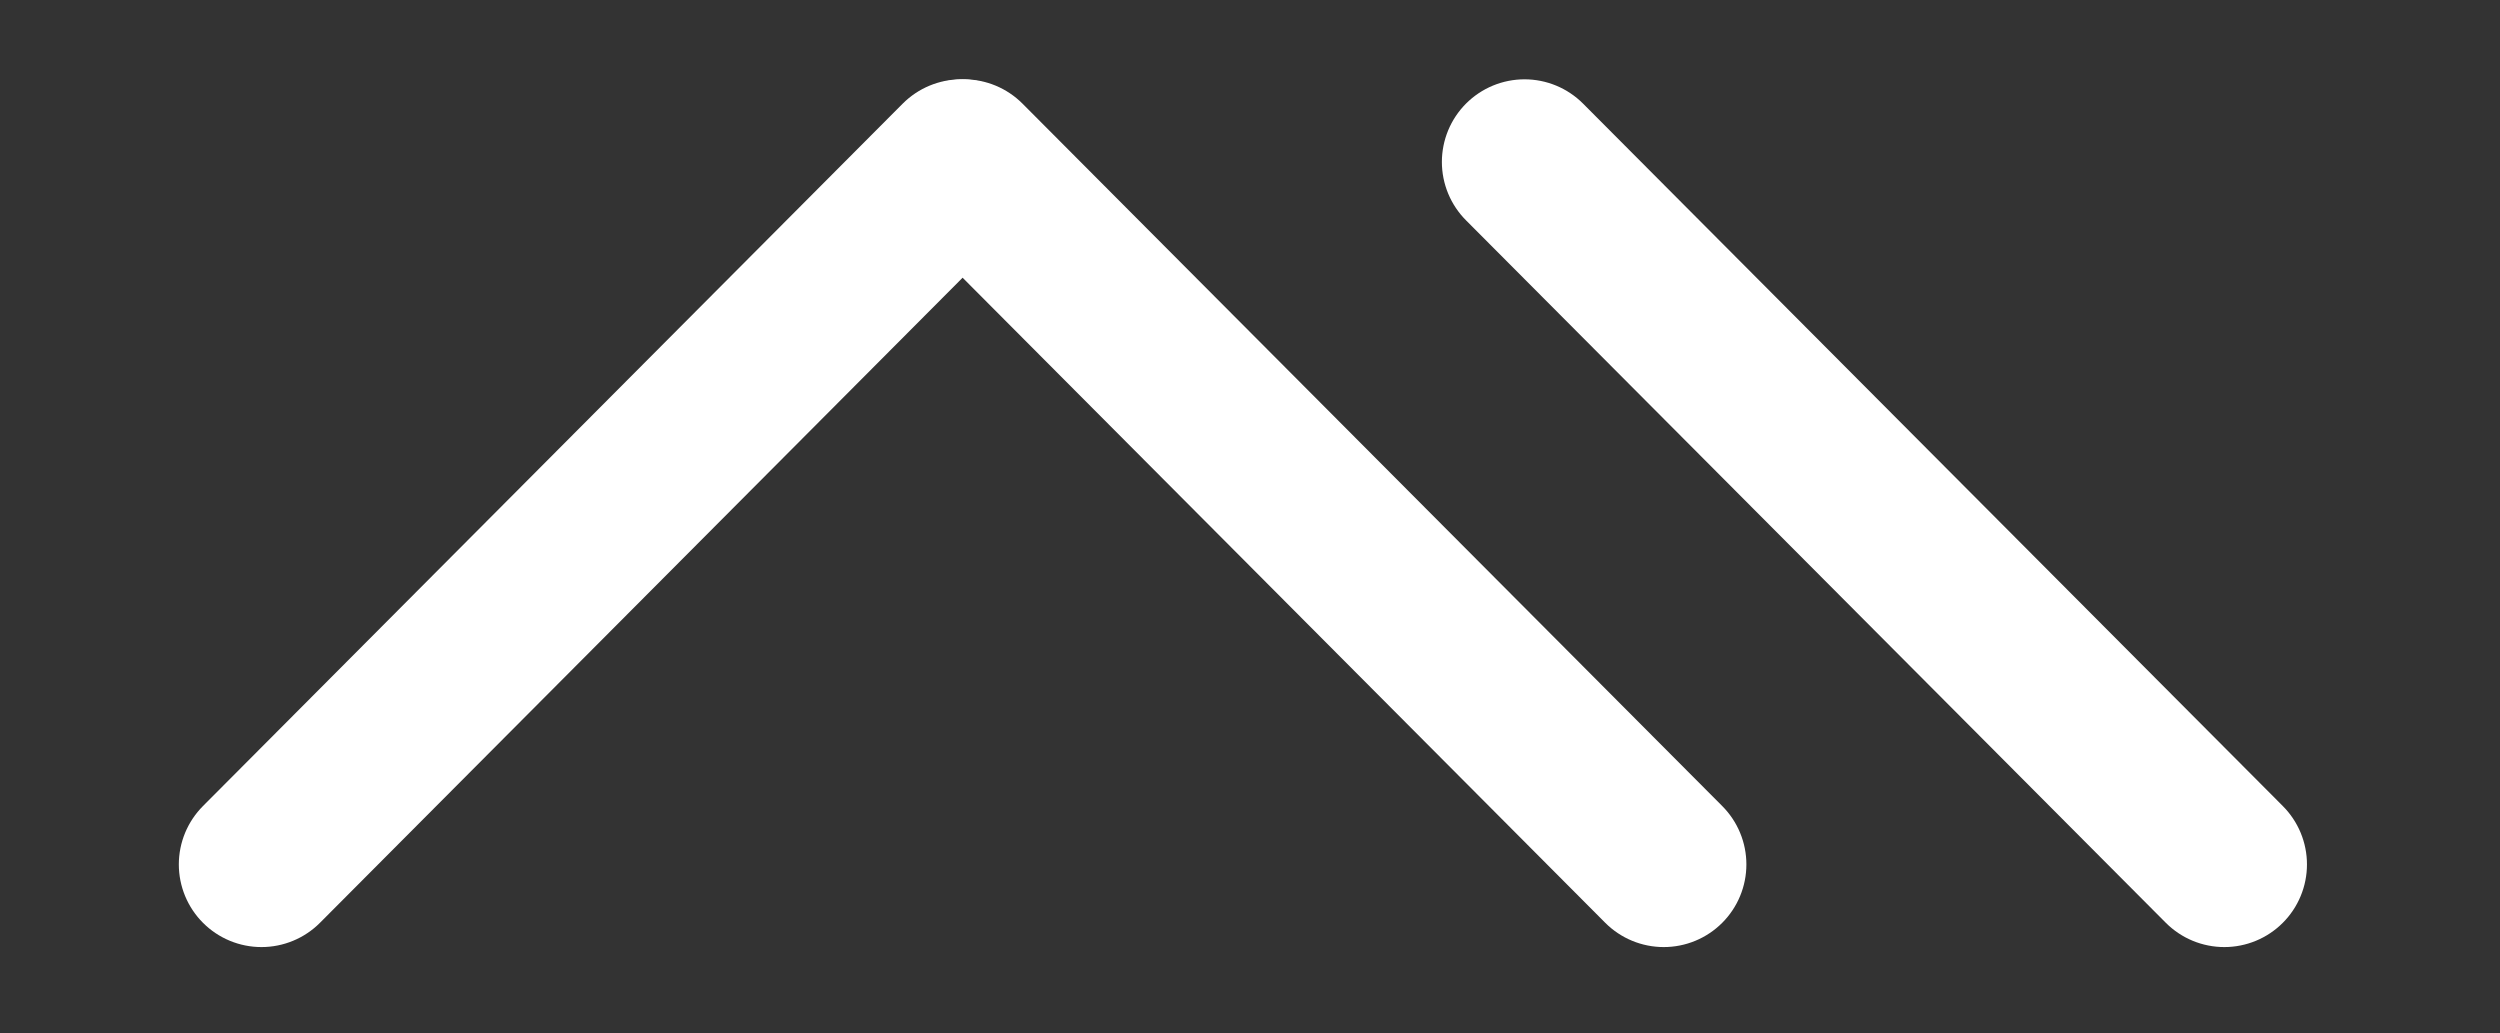 <?xml version="1.0" encoding="iso-8859-1"?>
<!-- Generator: Adobe Illustrator 26.3.1, SVG Export Plug-In . SVG Version: 6.00 Build 0)  -->
<svg version="1.1" id="&#x5716;&#x5C64;_1" xmlns="http://www.w3.org/2000/svg" xmlns:xlink="http://www.w3.org/1999/xlink" x="0px"
	 y="0px" viewBox="0 0 121 50" style="enable-background:new 0 0 121 50;" xml:space="preserve">
<rect x="0" y="0" width="121" height="50" fill="#333333" stroke="none"/>
<g id="icon_1" transform="translate(5.733 5.668)">
	
		<line id="Line_486" style="fill:none;stroke:#FFFFFF;stroke-width:8;stroke-linecap:round;" x1="40.792" y1="2.171" x2="6.922" y2="36.17"/>
	
		<line id="Line_487" style="fill:none;stroke:#FFFFFF;stroke-width:8;stroke-linecap:round;" x1="40.922" y1="2.171" x2="74.792" y2="36.17"/>
	
		<line id="Line_488" style="fill:none;stroke:#FFFFFF;stroke-width:8;stroke-linecap:round;" x1="68.054" y1="2.171" x2="101.924" y2="36.17"/>
</g>
</svg>
